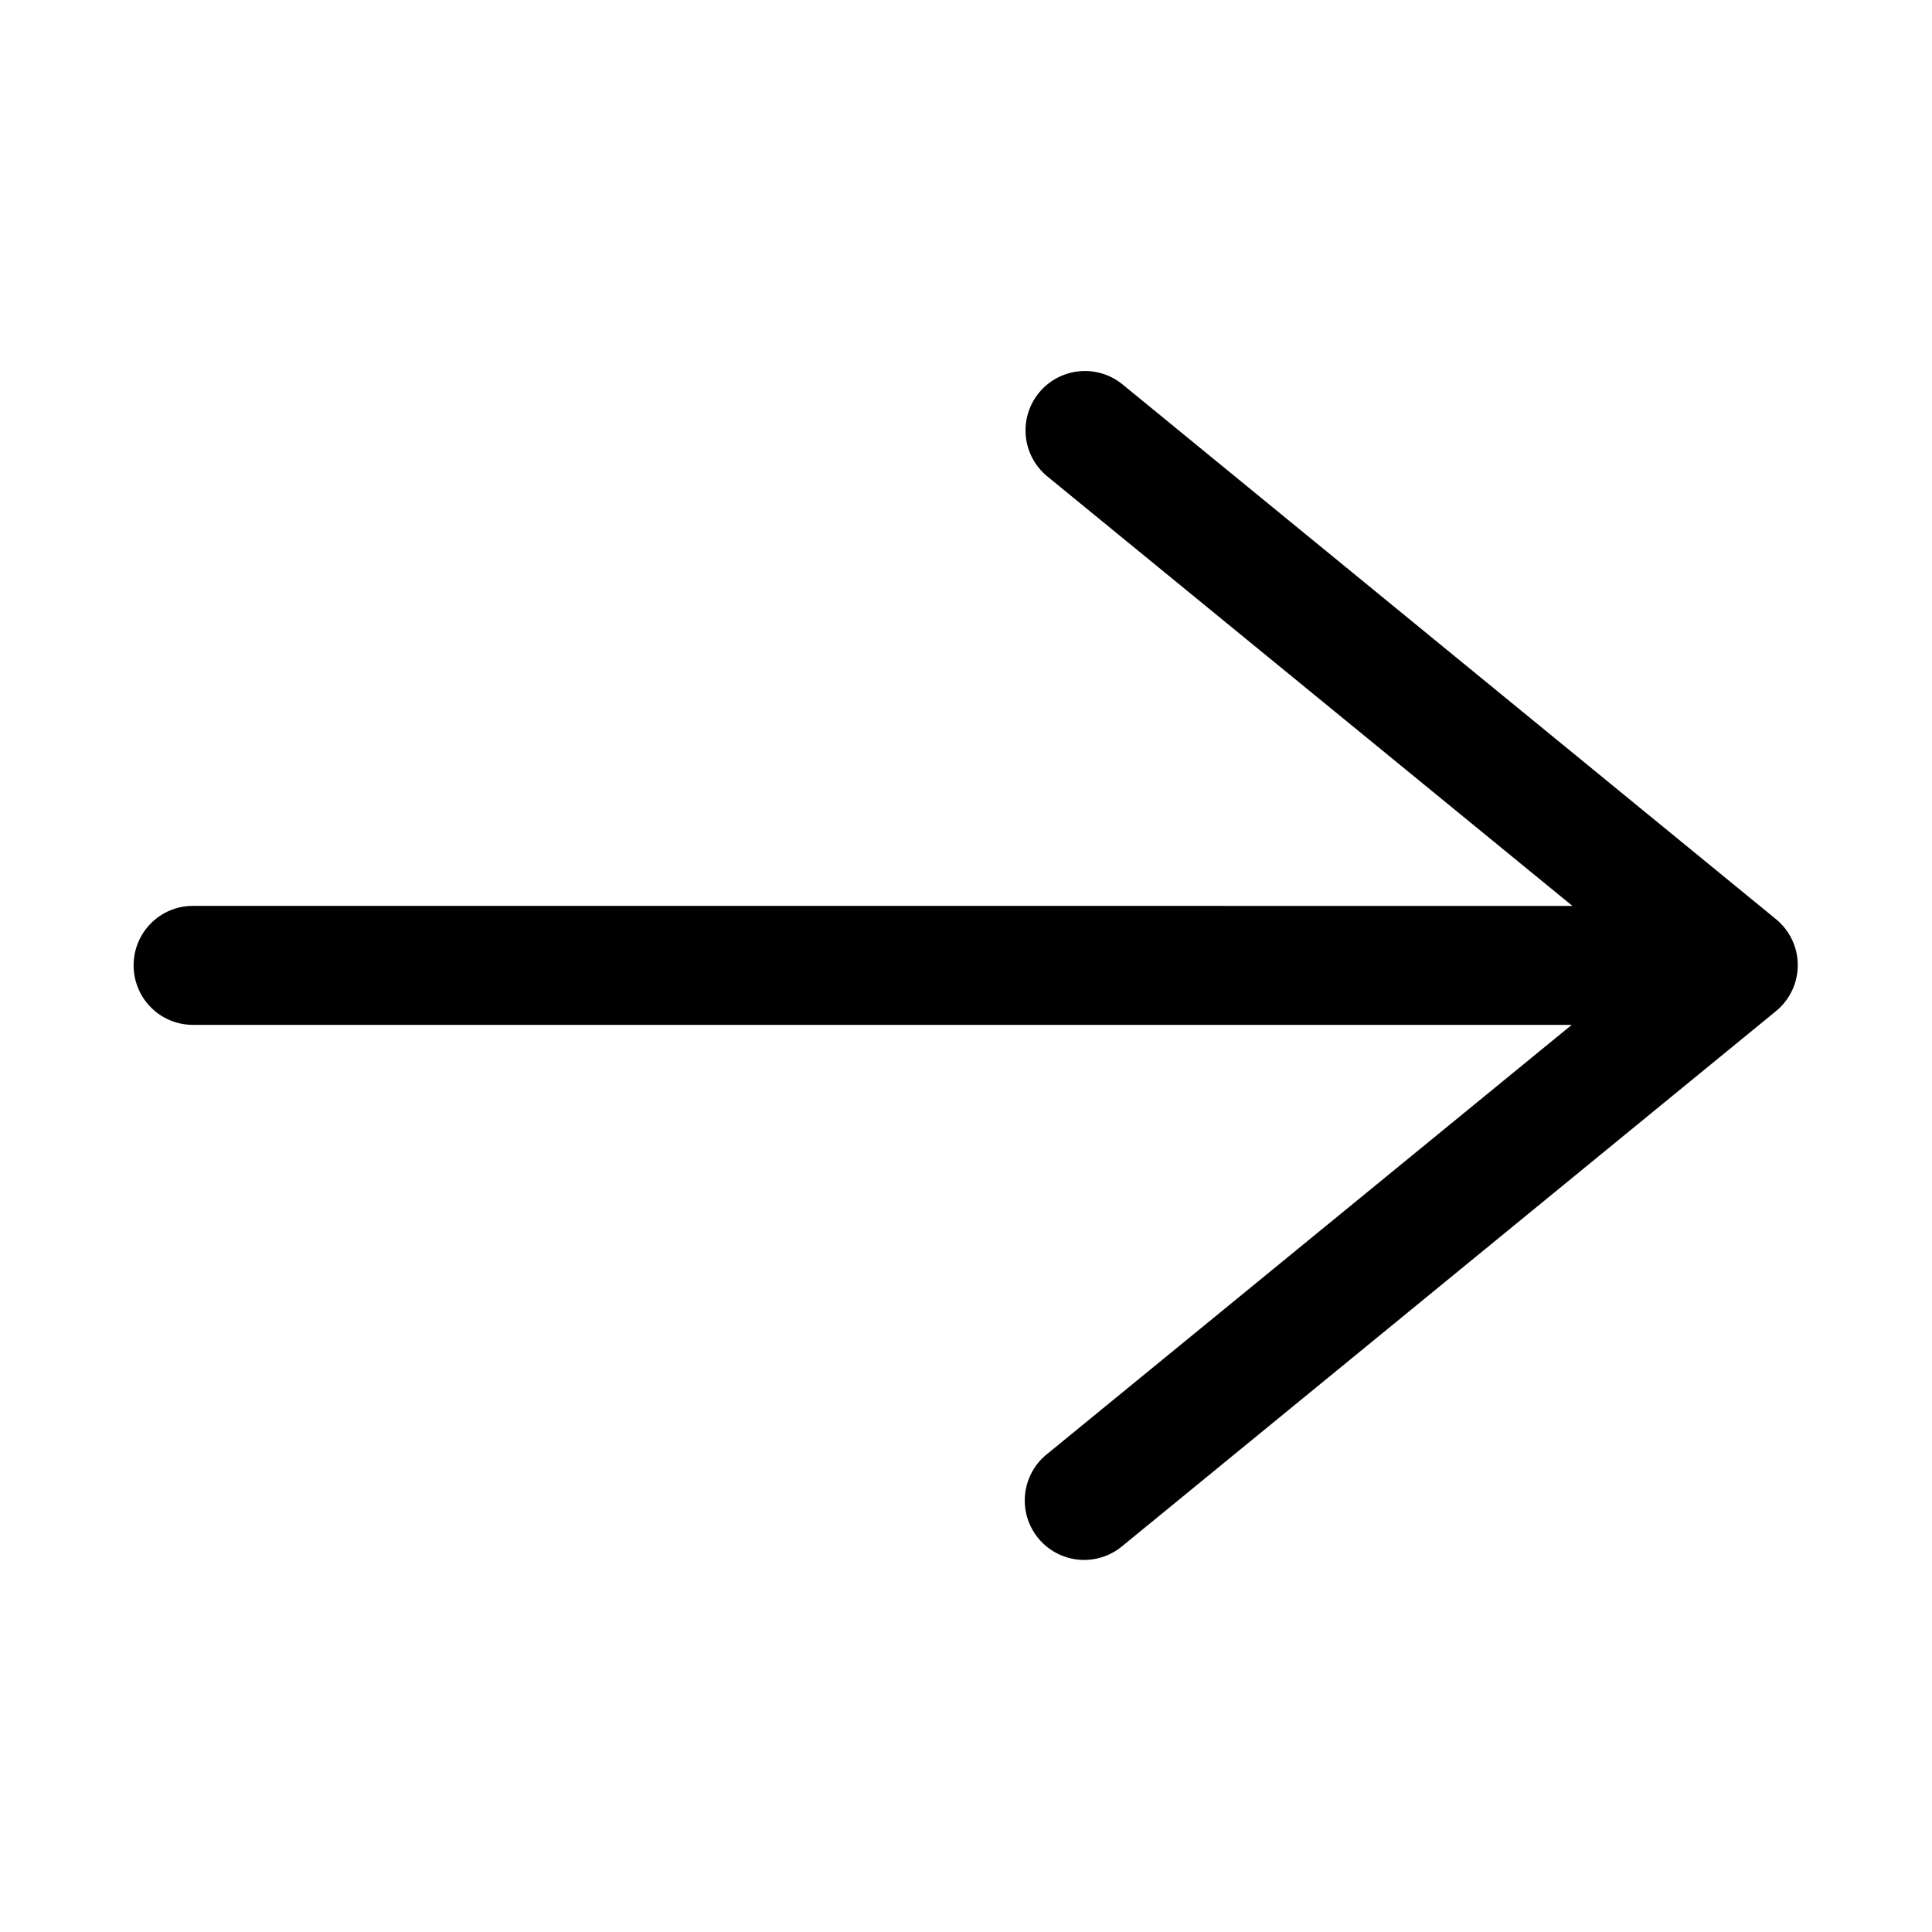 <?xml version="1.0" encoding="UTF-8"?>
<!-- Uploaded to: ICON Repo, www.svgrepo.com, Generator: ICON Repo Mixer Tools -->
<svg fill="#000000" width="800px" height="800px" version="1.1" viewBox="144 144 512 512" xmlns="http://www.w3.org/2000/svg">
 <path d="m179.41 400.01c0.094 8.699 7.199 15.688 15.898 15.59h365.22l-138.93 113.65c-3.816 2.992-6.039 7.574-6.027 12.422 0.008 4.023 1.551 7.894 4.32 10.812 2.769 2.922 6.547 4.668 10.566 4.891 4.016 0.219 7.965-1.109 11.035-3.707l173.15-141.7 0.004-0.004c3.656-2.988 5.781-7.465 5.781-12.191s-2.125-9.203-5.781-12.191l-173.15-141.7-0.004-0.004c-3.234-2.648-7.394-3.898-11.555-3.477-4.16 0.418-7.981 2.477-10.625 5.719-2.641 3.242-3.883 7.402-3.457 11.562 0.43 4.16 2.496 7.977 5.742 10.613l139.11 113.78-365.4-0.004c-8.836-0.117-15.996 7.094-15.898 15.93z"/>
</svg>